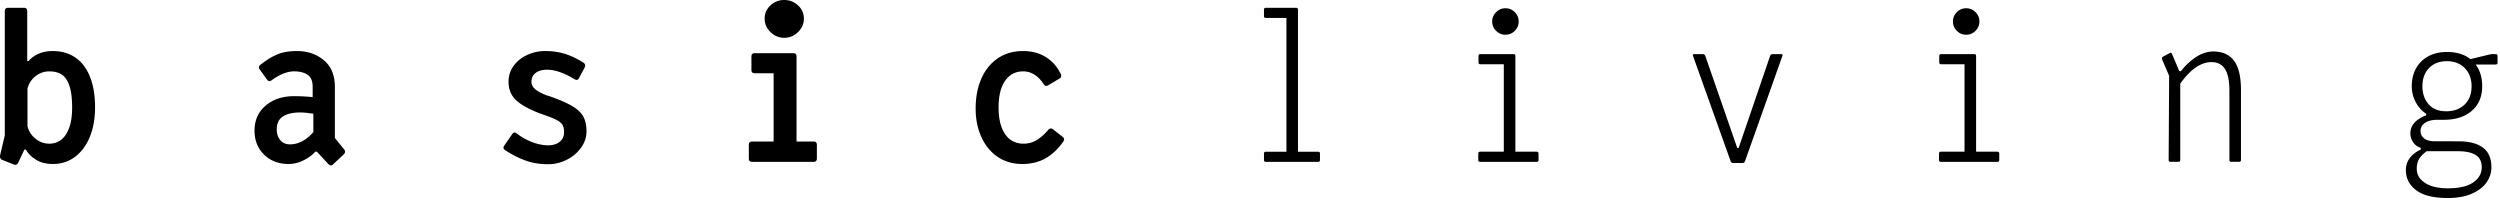 <svg width="300" height="24" viewBox="0 0 300 24" fill="none" xmlns="http://www.w3.org/2000/svg"><path d="M7.28 16.816c.407-.284.737-.752.993-1.404.255-.652.383-1.489.383-2.509 0-1.172-.124-2.08-.368-2.722-.246-.642-.568-1.073-.965-1.29-.397-.218-.86-.326-1.389-.326a2.63 2.63 0 0 0-1.673.58c-.49.388-.813.884-.963 1.49v4.507c.15.605.472 1.106.963 1.503a2.59 2.59 0 0 0 1.673.596c.491 0 .94-.142 1.346-.425zm-5.627 2.92L.29 19.197a.394.394 0 0 1-.24-.198.576.576 0 0 1-.043-.34l.568-2.41V1.333c0-.264.132-.397.397-.397h1.9c.264 0 .396.133.396.397v5.983h.17c.302-.36.7-.647 1.19-.865.49-.217 1.07-.326 1.73-.326 1.02 0 1.908.255 2.666.765.755.51 1.341 1.272 1.757 2.282.415 1.012.625 2.255.625 3.73 0 1.323-.21 2.494-.625 3.515-.416 1.021-1.006 1.82-1.772 2.396-.765.577-1.648.865-2.65.865-.794 0-1.466-.166-2.014-.496-.548-.33-.965-.742-1.248-1.234H2.93l-.739 1.56c-.112.245-.293.321-.537.227zM36.2 16.984c.462-.227.93-.605 1.402-1.134v-2.212l-.508-.056a6.699 6.699 0 0 0-1.05-.086c-.907 0-1.607.161-2.098.482-.492.322-.737.841-.737 1.56 0 .51.14.936.425 1.276.284.34.67.51 1.163.51.473 0 .939-.113 1.403-.34zm3.219 2.722l-1.39-1.503h-.198c-.322.378-.78.718-1.377 1.02a3.935 3.935 0 0 1-1.8.455c-1.209 0-2.196-.373-2.962-1.12-.765-.747-1.148-1.706-1.148-2.878 0-1.248.444-2.25 1.332-3.006.89-.756 2.031-1.134 3.43-1.134.737 0 1.476.039 2.213.114v-1.22c0-.718-.21-1.209-.625-1.474-.415-.264-.944-.397-1.588-.397-.83 0-1.738.36-2.722 1.078-.208.151-.387.123-.537-.086l-.88-1.218c-.15-.208-.122-.398.086-.568.718-.566 1.398-.982 2.042-1.247.641-.265 1.417-.397 2.325-.397 1.285 0 2.366.368 3.245 1.106.88.737 1.319 1.805 1.319 3.204v6.124l1.106 1.362c.169.188.16.387-.029.594l-1.276 1.191c-.151.189-.34.189-.566 0zm23.646-.439a11.714 11.714 0 0 1-2.466-1.261c-.21-.152-.236-.331-.085-.54l.963-1.389c.152-.207.331-.227.54-.057a6.98 6.98 0 0 0 1.884 1.05c.672.246 1.3.368 1.886.368.547 0 1.001-.137 1.362-.411.358-.274.537-.666.537-1.177 0-.378-.065-.67-.198-.879-.132-.208-.36-.398-.68-.567-.32-.17-.832-.378-1.53-.624l-.569-.198c-.907-.359-1.63-.718-2.168-1.078-.539-.358-.926-.756-1.162-1.19-.236-.435-.354-.945-.354-1.532 0-.68.197-1.299.594-1.857.397-.557.937-.997 1.617-1.318a5.108 5.108 0 0 1 2.21-.482c.833 0 1.617.113 2.354.34.737.227 1.484.586 2.24 1.078.189.133.227.321.114.566l-.68 1.277c-.114.226-.294.264-.54.113-1.248-.756-2.343-1.134-3.288-1.134-.568 0-1.022.127-1.362.383-.34.255-.509.61-.509 1.063 0 .34.15.638.452.893.303.255.747.495 1.334.723.132.038.254.076.368.113 1.191.417 2.103.813 2.736 1.191.634.379 1.077.8 1.332 1.262.256.463.383 1.054.383 1.772 0 .7-.216 1.352-.652 1.956a4.665 4.665 0 0 1-1.714 1.447 4.872 4.872 0 0 1-2.227.538c-1.003 0-1.91-.146-2.722-.44zM92.466 3.856c-.472-.454-.708-.992-.708-1.616a2.1 2.1 0 0 1 .694-1.587A2.343 2.343 0 0 1 94.112 0c.64 0 1.194.218 1.659.652a2.1 2.1 0 0 1 .694 1.588c0 .624-.236 1.162-.708 1.616-.475.454-1.023.68-1.646.68-.624.001-1.172-.226-1.645-.68zm.369 15.17V8.79h-2.268c-.265 0-.397-.132-.397-.397V6.777c0-.264.132-.397.397-.397h4.622c.264 0 .396.133.396.397v12.249c0 .265-.132.397-.396.397h-1.957c-.265 0-.397-.133-.397-.398zm-2.977 0V17.38c0-.265.133-.398.398-.398h7.371c.265 0 .398.133.398.398v1.644c0 .265-.133.397-.398.397h-7.371c-.265 0-.398-.132-.398-.397zm29.871-.199c-.841-.567-1.492-1.356-1.956-2.367-.463-1.01-.695-2.16-.695-3.445 0-1.343.228-2.533.682-3.572.452-1.04 1.11-1.853 1.969-2.44.861-.585 1.877-.878 3.048-.878 1.04 0 1.948.241 2.722.723.776.482 1.37 1.158 1.787 2.027a.45.45 0 0 1 .043.326.382.382 0 0 1-.214.242l-1.331.793c-.246.133-.426.085-.54-.14-.68-1.022-1.502-1.532-2.467-1.532-.906 0-1.625.373-2.154 1.12-.529.747-.794 1.82-.794 3.218 0 1.361.26 2.424.78 3.19.519.765 1.262 1.148 2.225 1.148.568 0 1.087-.142 1.559-.425.473-.284.937-.69 1.391-1.22.169-.207.358-.236.566-.084l1.163.906c.207.152.236.341.085.567-.586.85-1.281 1.513-2.085 1.985-.802.473-1.753.709-2.848.709-1.116 0-2.096-.284-2.936-.851zm31.948.37v-.766c0-.15.075-.226.226-.226h6.266c.151 0 .228.076.228.226v.766c0 .151-.078.227-.228.227h-6.266c-.151 0-.226-.076-.226-.227zm2.693 0V2.156h-2.467c-.151 0-.226-.076-.226-.226v-.766c0-.152.075-.226.226-.226h3.63c.151 0 .226.075.226.226v18.033c0 .151-.076.227-.226.227h-.937c-.15 0-.226-.076-.226-.227zM179.534 3.7a1.531 1.531 0 0 1-.468-1.12c0-.434.157-.808.468-1.12a1.53 1.53 0 0 1 1.12-.468c.434 0 .809.157 1.12.468.312.312.468.686.468 1.12 0 .436-.156.808-.468 1.12a1.53 1.53 0 0 1-1.12.468c-.436 0-.808-.156-1.12-.468zm.921 15.495V7.712h-2.806c-.153 0-.228-.076-.228-.227V6.72c0-.151.075-.227.228-.227h3.968c.153 0 .228.076.228.227v12.475c0 .152-.075.227-.228.227h-.934c-.153 0-.228-.075-.228-.227zm-3.062 0v-.765c0-.151.075-.226.228-.226h6.775c.151 0 .228.075.228.226v.765c0 .152-.078.227-.228.227h-6.775c-.153 0-.228-.075-.228-.227zm30.28.142l-4.508-12.618c-.057-.151-.01-.227.141-.227h1.021c.152 0 .255.076.312.227l3.828 11.03h.17l3.772-11.03c.055-.151.159-.227.312-.227h1.019c.152 0 .201.076.144.227l-4.482 12.618c-.055.151-.16.226-.312.226h-1.105c-.151 0-.255-.075-.312-.226zM234.821 3.7a1.531 1.531 0 0 1-.468-1.12c0-.434.157-.808.468-1.12a1.533 1.533 0 0 1 1.12-.468c.436 0 .808.157 1.12.468.313.312.468.686.468 1.12 0 .436-.154.808-.468 1.12a1.526 1.526 0 0 1-1.12.468c-.434 0-.809-.156-1.12-.468zm.922 15.495V7.712h-2.807c-.151 0-.226-.076-.226-.227V6.72c0-.151.075-.227.226-.227h3.97c.151 0 .226.076.226.227v12.475c0 .152-.076.227-.226.227h-.937c-.15 0-.226-.075-.226-.227zm-3.061 0v-.765c0-.151.075-.226.226-.226h6.777c.151 0 .226.075.226.226v.765c0 .152-.076.227-.226.227h-6.777c-.151 0-.226-.075-.226-.227zm27.557-.001l.057-10.094-.851-1.984c-.054-.133-.018-.236.114-.312l.795-.426c.132-.075.228-.046.283.086l.879 2.07h.2c.584-.738 1.209-1.314 1.871-1.73.662-.416 1.331-.624 2.013-.624 1.096 0 1.922.369 2.48 1.106.558.737.837 1.919.837 3.543v8.365c0 .152-.076.227-.228.227h-.935c-.152 0-.225-.075-.225-.227v-8.307c0-1.172-.176-2.037-.526-2.595-.35-.557-.894-.836-1.631-.836-1.266 0-2.514.86-3.742 2.58v9.158c0 .152-.075.227-.228.227h-.935c-.152 0-.228-.075-.228-.227zm38.958-12.701h.283c.151 0 .227.076.227.227v.794c0 .151-.077.226-.227.226h-3.374v-.567l2.722-.652a1.52 1.52 0 0 1 .369-.028zm-3.445 6.053c.558-.539.837-1.271.837-2.197 0-.888-.271-1.611-.809-2.169-.539-.558-1.252-.837-2.142-.837-.905 0-1.624.275-2.153.823-.53.548-.794 1.276-.794 2.183 0 .87.246 1.588.737 2.154.491.568 1.201.85 2.127.85.906.001 1.639-.268 2.197-.807zm1.034 9.342c.68-.472 1.022-1.076 1.022-1.814 0-.68-.242-1.171-.724-1.474-.481-.302-1.204-.454-2.169-.454h-3.713c-.436.322-.743.638-.922.95-.18.312-.269.704-.269 1.177 0 .68.33 1.238.991 1.672.662.436 1.578.652 2.751.652 1.341 0 2.353-.236 3.033-.709zm-6.847.937c-.822-.625-1.234-1.428-1.234-2.41 0-.549.157-1.03.469-1.447.312-.416.751-.756 1.319-1.021v-.198c-.417-.151-.729-.387-.937-.709a1.898 1.898 0 0 1-.311-1.048c0-.946.633-1.664 1.899-2.156v-.17a3.917 3.917 0 0 1-1.276-1.445 4.03 4.03 0 0 1-.454-1.872c0-.812.17-1.526.51-2.14a3.643 3.643 0 0 1 1.46-1.447c.634-.348 1.385-.524 2.254-.524 1.324 0 2.357.373 3.105 1.12.747.747 1.12 1.743 1.12 2.991 0 1.247-.416 2.23-1.246 2.949-.833.718-1.957 1.077-3.376 1.077h-.737c-.642 0-1.144.123-1.503.369-.358.246-.537.576-.537.992 0 .34.14.629.423.865.285.236.729.355 1.334.355H295c1.303 0 2.29.254 2.962.765.671.51 1.007 1.295 1.007 2.353 0 .662-.199 1.271-.596 1.829-.397.557-.988 1.007-1.772 1.347-.786.34-1.744.51-2.879.51-1.698 0-2.96-.312-3.783-.935z" fill="#000"/></svg>